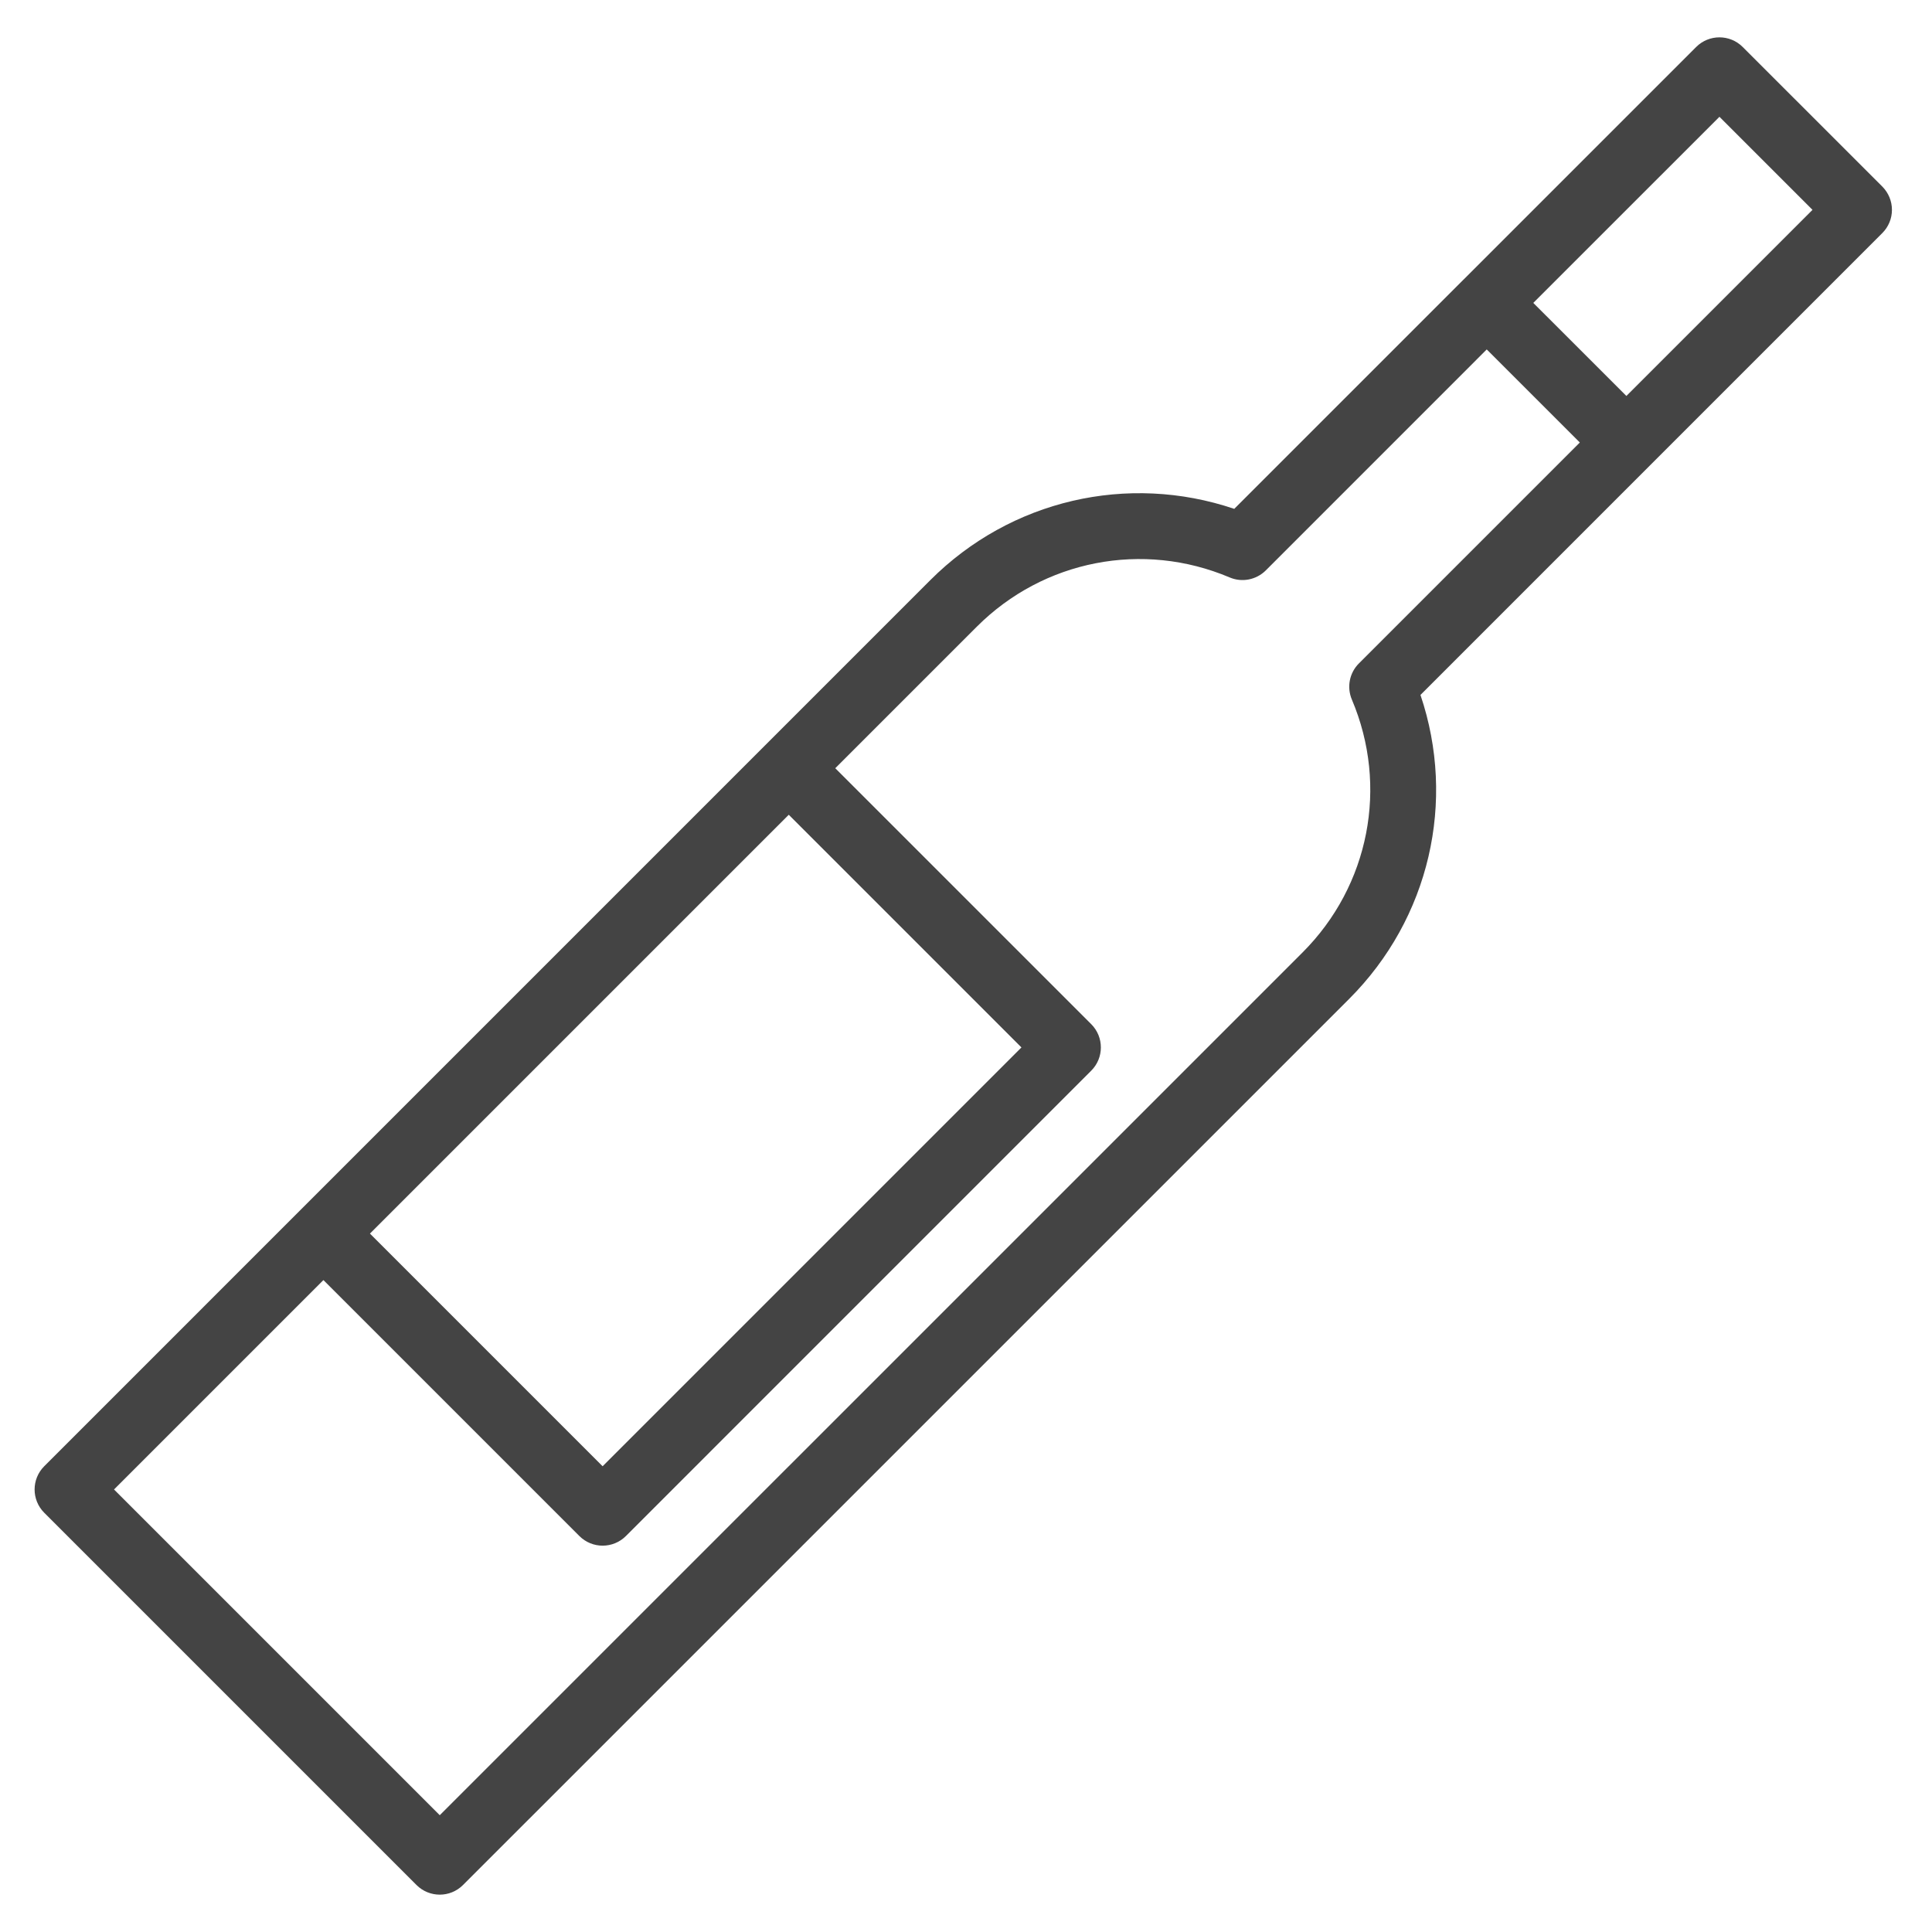 <?xml version="1.0" encoding="UTF-8"?>
<svg width="60px" height="60px" viewBox="0 0 60 60" version="1.1" xmlns="http://www.w3.org/2000/svg" xmlns:xlink="http://www.w3.org/1999/xlink">
    <!-- Generator: Sketch 51.2 (57519) - http://www.bohemiancoding.com/sketch -->
    <title>icon/application/wine-spirits</title>
    <desc>Created with Sketch.</desc>
    <defs></defs>
    <g id="icon/application/wine-spirits" stroke="none" stroke-width="1" fill="none" fill-rule="evenodd">
        <g id="mark_icon-wine-spirits" transform="translate(1, 1)" fill="#444444" fill-rule="nonzero">
            <path d="M57.457,4.794 L53.121,0.459 C52.722,0.06 52.076,0.06 51.676,0.459 L44.452,7.683 C44.452,7.683 44.451,7.683 44.451,7.683 L37.331,14.803 C34.026,13.686 30.388,14.521 27.892,17.016 L0.374,44.535 C-0.025,44.934 -0.025,45.581 0.374,45.98 L11.935,57.541 C12.134,57.74 12.396,57.84 12.657,57.84 C12.918,57.84 13.18,57.74 13.379,57.541 L40.898,30.023 C43.397,27.524 44.231,23.884 43.114,20.582 L50.229,13.466 C50.229,13.465 50.23,13.465 50.23,13.465 L57.456,6.239 C57.648,6.048 57.756,5.788 57.756,5.517 C57.756,5.246 57.648,4.986 57.457,4.794 Z M23.496,24.303 L30.722,31.529 L17.715,44.536 L10.489,37.31 L23.496,24.303 Z M41.201,19.604 C40.907,19.898 40.821,20.341 40.983,20.725 C42.127,23.422 41.526,26.505 39.453,28.578 L12.657,55.373 L2.541,45.257 L9.044,38.754 L16.993,46.703 C17.193,46.902 17.454,47.002 17.715,47.002 C17.977,47.002 18.238,46.902 18.438,46.703 L32.889,32.251 C33.288,31.852 33.288,31.206 32.889,30.806 L24.94,22.858 L29.337,18.461 C31.407,16.392 34.49,15.791 37.189,16.933 C37.572,17.096 38.015,17.008 38.31,16.715 L45.172,9.852 L48.063,12.742 L41.201,19.604 Z M49.509,11.297 L46.618,8.407 L52.399,2.627 L55.289,5.517 L49.509,11.297 Z" id="Shape"></path>
        </g>
    </g>
</svg>